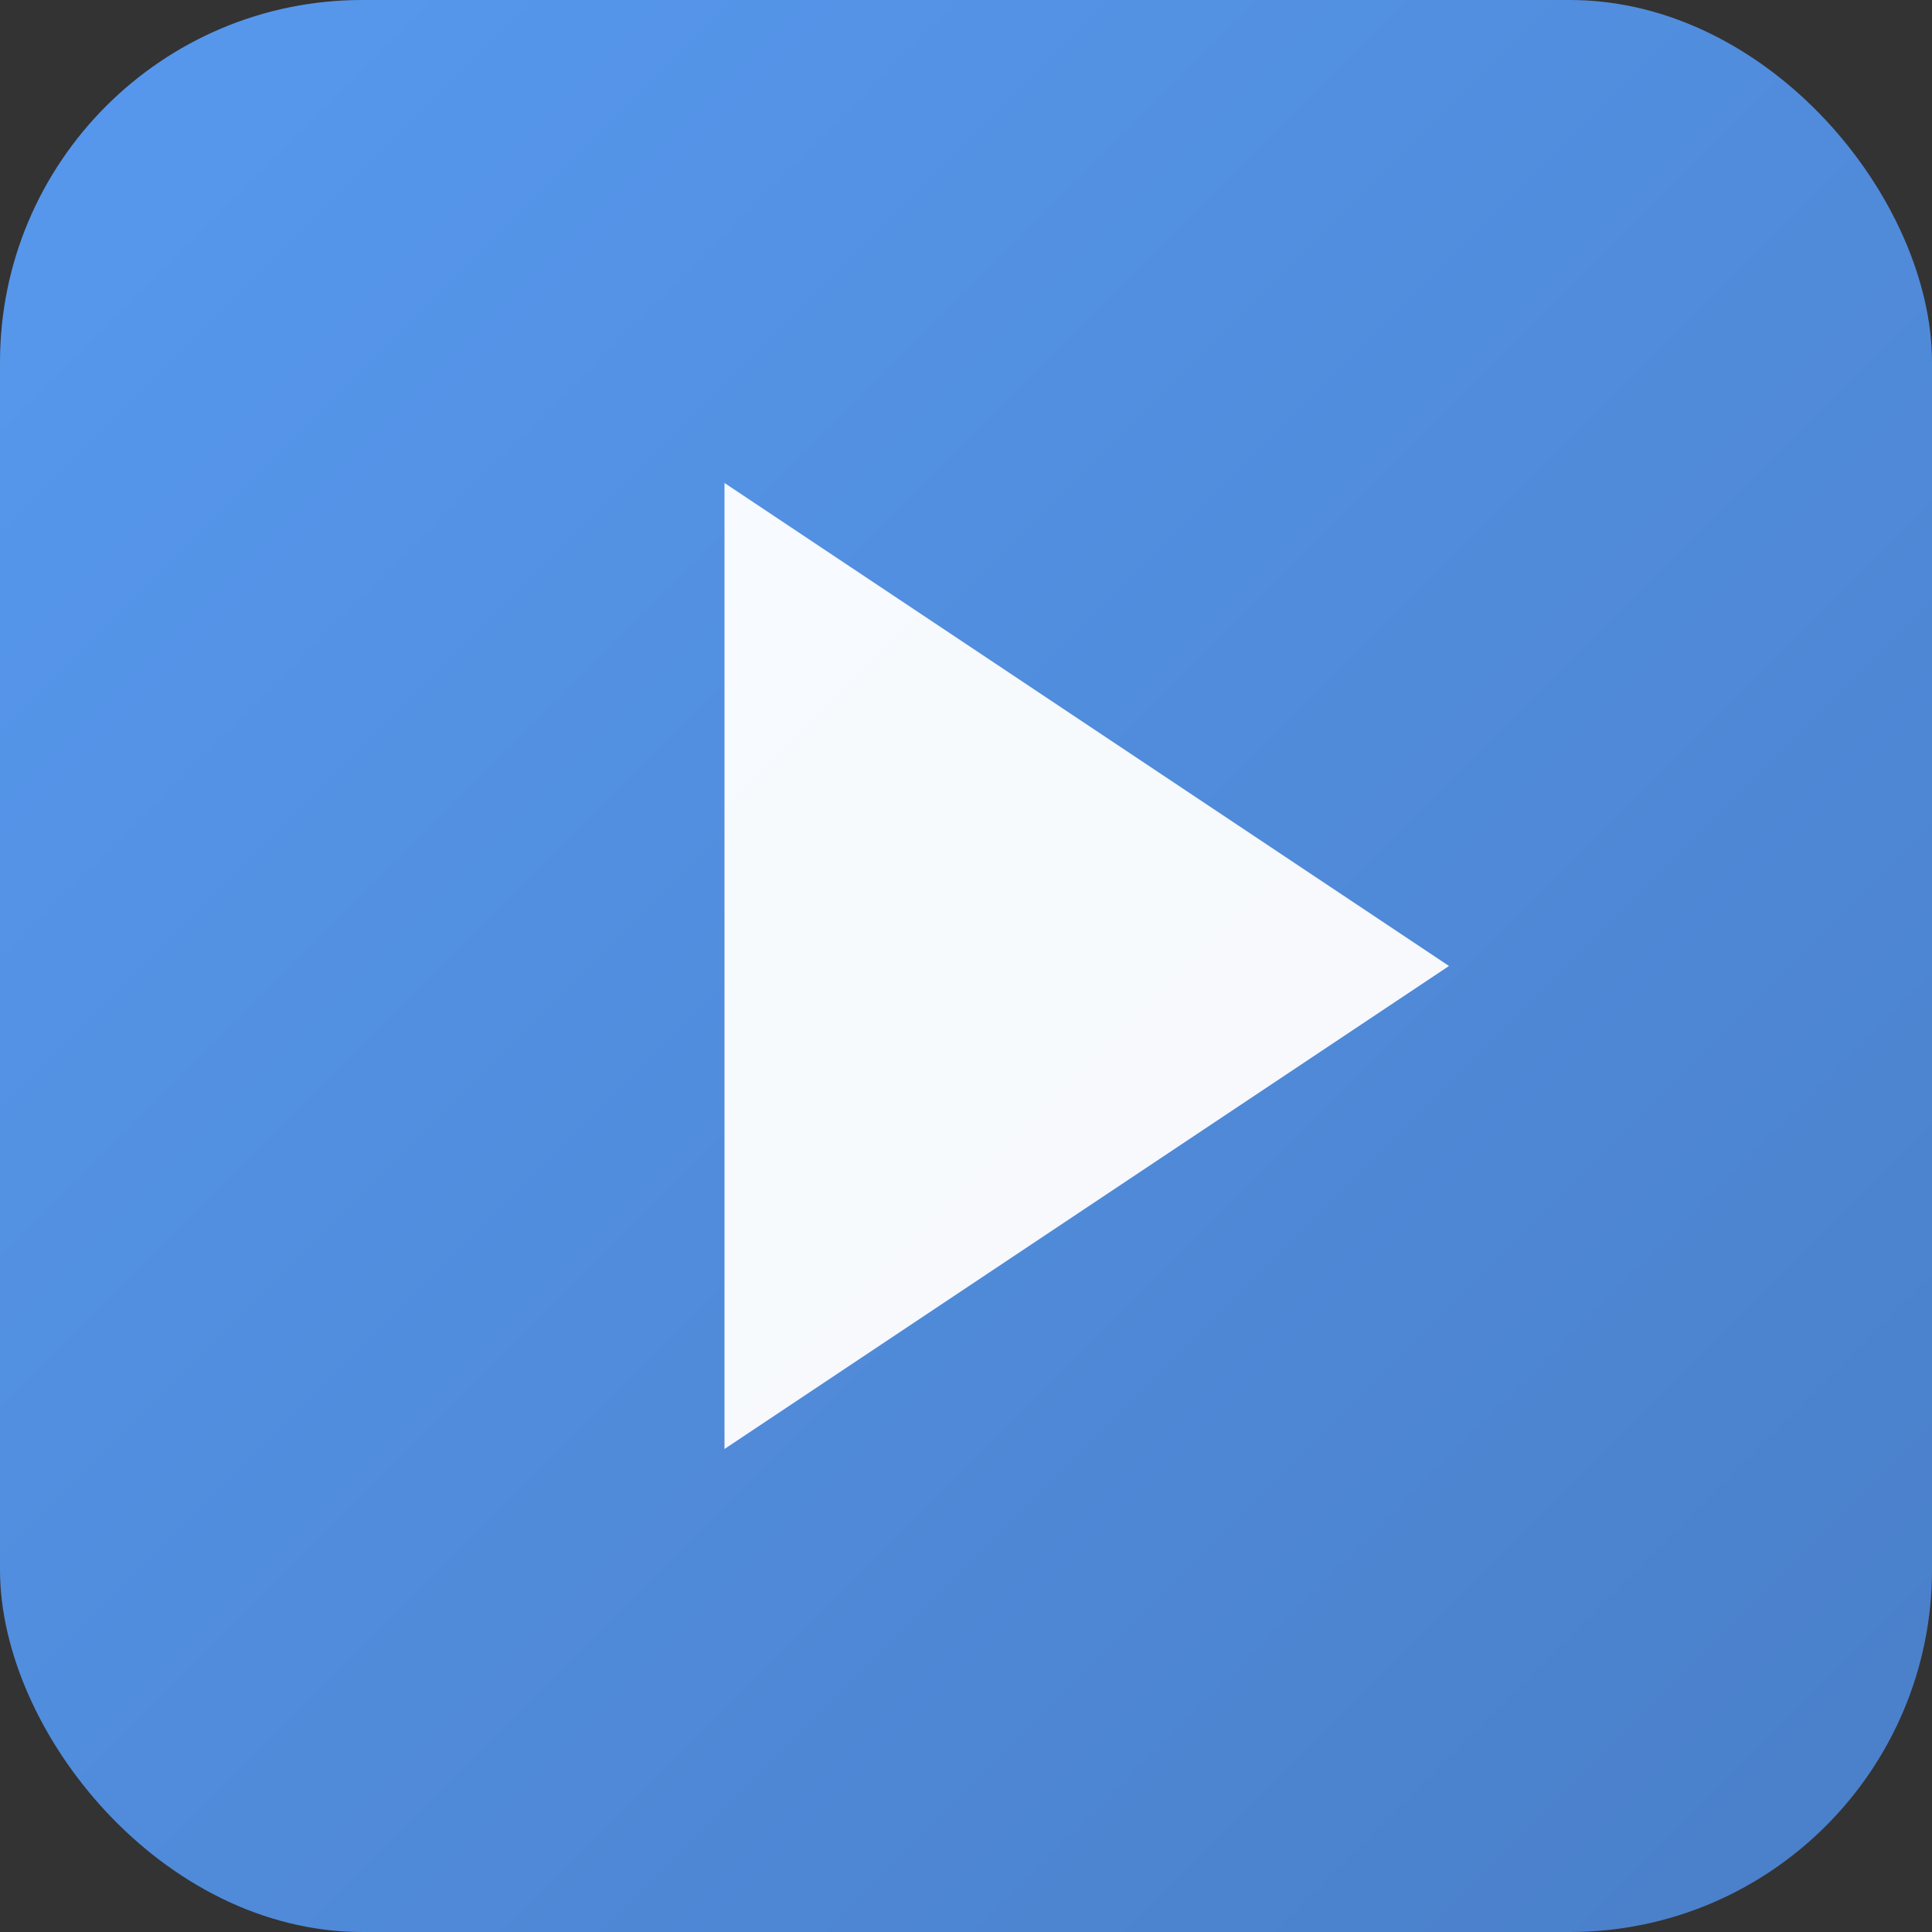 <svg xmlns="http://www.w3.org/2000/svg" viewBox="0 0 64 64">
  <rect x="0" y="0" width="64" height="64" fill="#333333" stroke="none"/>
  <!-- Фон с градиентом -->
  <defs>
    <linearGradient id="bgGradient" x1="0%" y1="0%" x2="100%" y2="100%">
      <stop offset="0%" style="stop-color:#5799EF;stop-opacity:1" />
      <stop offset="100%" style="stop-color:#4a7fc8;stop-opacity:1" />
    </linearGradient>
  </defs>
  <rect width="64" height="64" rx="12" fill="url(#bgGradient)"/>
  <!-- Иконка Play -->
  <path d="M24 16v32l24-16z" fill="white" opacity="0.95"/>
</svg>
